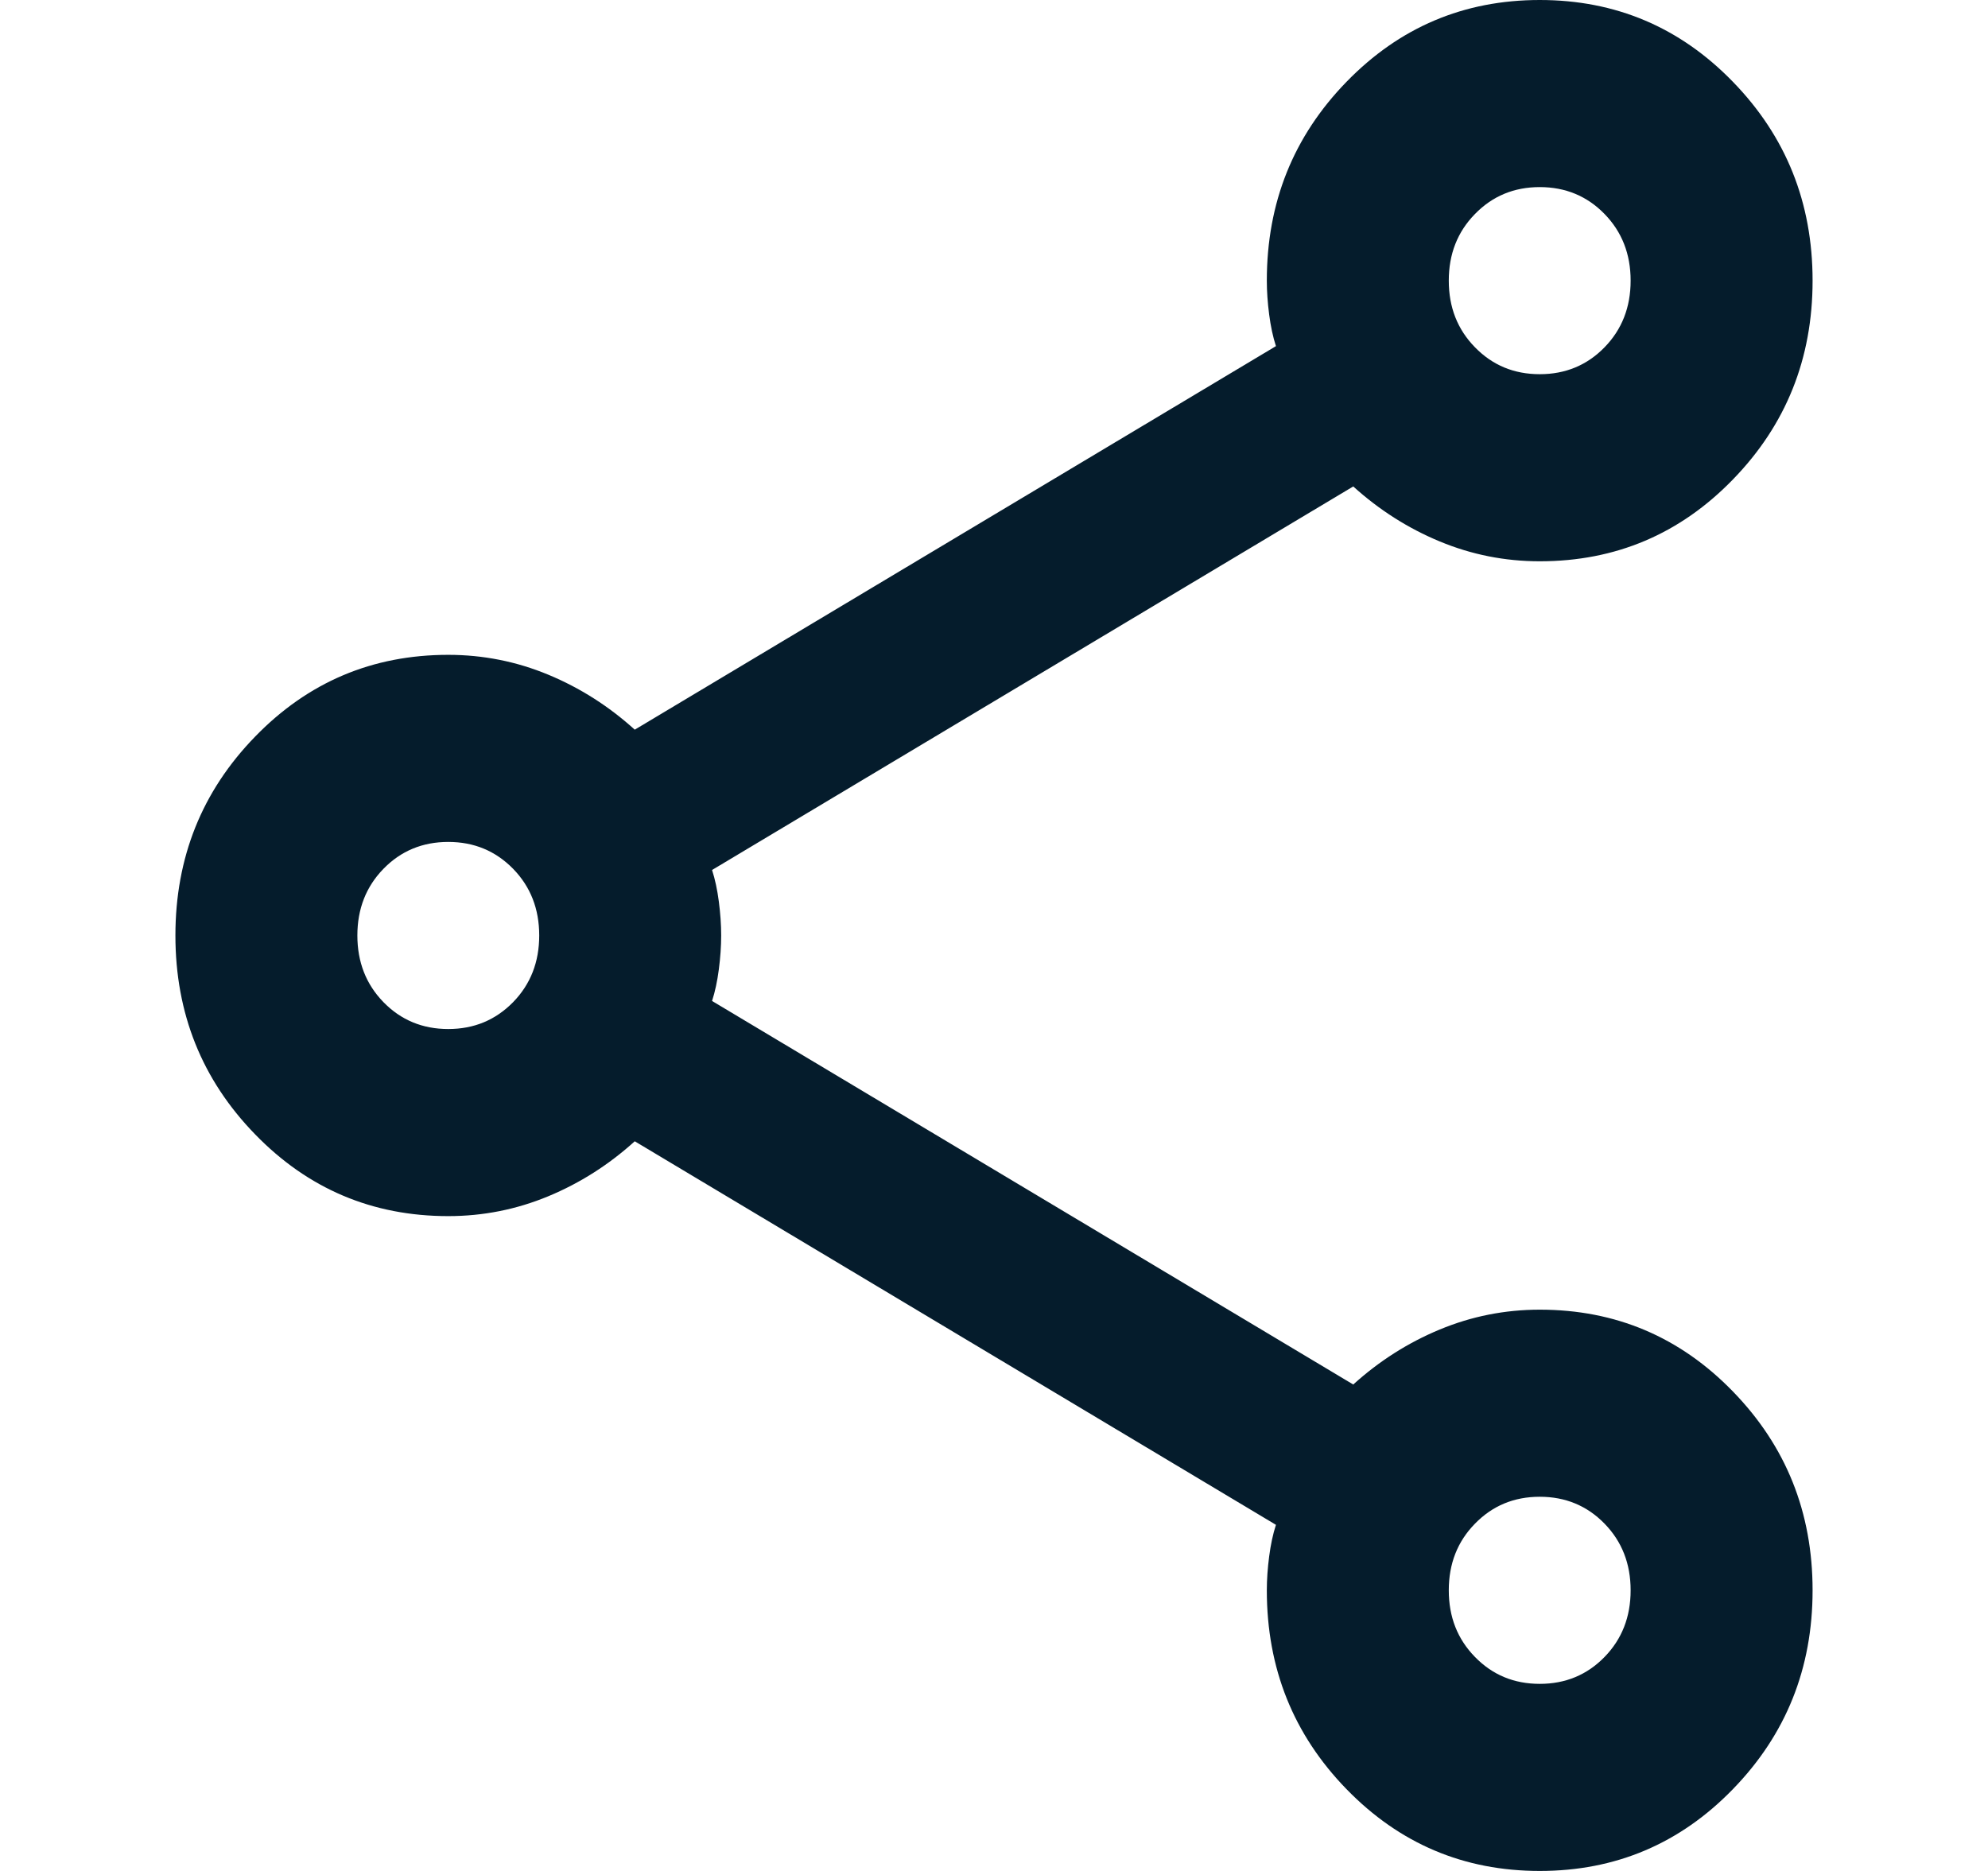 <svg width="17" height="16" viewBox="0 0 17 16" fill="none" xmlns="http://www.w3.org/2000/svg">
<g id="share (1) 1">
<path id="Vector" d="M13.167 16C12.518 16 11.968 15.767 11.514 15.3C11.06 14.833 10.833 14.267 10.833 13.6C10.833 13.507 10.84 13.41 10.853 13.31C10.866 13.21 10.885 13.12 10.911 13.04L5.428 9.76C5.207 9.96 4.961 10.117 4.689 10.23C4.417 10.343 4.131 10.4 3.833 10.4C3.185 10.4 2.634 10.167 2.181 9.7C1.727 9.233 1.5 8.667 1.5 8C1.5 7.333 1.727 6.767 2.181 6.3C2.634 5.833 3.185 5.6 3.833 5.6C4.131 5.6 4.417 5.657 4.689 5.77C4.961 5.883 5.207 6.04 5.428 6.24L10.911 2.96C10.885 2.88 10.866 2.79 10.853 2.69C10.84 2.59 10.833 2.493 10.833 2.4C10.833 1.733 11.06 1.167 11.514 0.7C11.968 0.233 12.518 0 13.167 0C13.815 0 14.366 0.233 14.819 0.7C15.273 1.167 15.5 1.733 15.5 2.4C15.5 3.067 15.273 3.633 14.819 4.1C14.366 4.567 13.815 4.8 13.167 4.8C12.868 4.8 12.583 4.743 12.311 4.63C12.039 4.517 11.793 4.36 11.572 4.16L6.089 7.44C6.115 7.52 6.134 7.61 6.147 7.71C6.16 7.81 6.167 7.907 6.167 8C6.167 8.093 6.16 8.19 6.147 8.29C6.134 8.39 6.115 8.48 6.089 8.56L11.572 11.84C11.793 11.64 12.039 11.483 12.311 11.37C12.583 11.257 12.868 11.2 13.167 11.2C13.815 11.2 14.366 11.433 14.819 11.9C15.273 12.367 15.5 12.933 15.5 13.6C15.5 14.267 15.273 14.833 14.819 15.3C14.366 15.767 13.815 16 13.167 16ZM13.167 3.2C13.387 3.2 13.572 3.123 13.721 2.97C13.87 2.817 13.944 2.627 13.944 2.4C13.944 2.173 13.87 1.983 13.721 1.83C13.572 1.677 13.387 1.6 13.167 1.6C12.946 1.6 12.762 1.677 12.613 1.83C12.463 1.983 12.389 2.173 12.389 2.4C12.389 2.627 12.463 2.817 12.613 2.97C12.762 3.123 12.946 3.2 13.167 3.2ZM3.833 8.8C4.054 8.8 4.238 8.723 4.388 8.57C4.537 8.417 4.611 8.227 4.611 8C4.611 7.773 4.537 7.583 4.388 7.43C4.238 7.277 4.054 7.2 3.833 7.2C3.613 7.2 3.428 7.277 3.279 7.43C3.13 7.583 3.056 7.773 3.056 8C3.056 8.227 3.13 8.417 3.279 8.57C3.428 8.723 3.613 8.8 3.833 8.8ZM13.167 14.4C13.387 14.4 13.572 14.323 13.721 14.17C13.87 14.017 13.944 13.827 13.944 13.6C13.944 13.373 13.87 13.183 13.721 13.03C13.572 12.877 13.387 12.8 13.167 12.8C12.946 12.8 12.762 12.877 12.613 13.03C12.463 13.183 12.389 13.373 12.389 13.6C12.389 13.827 12.463 14.017 12.613 14.17C12.762 14.323 12.946 14.4 13.167 14.4Z" fill="#051C2C"/>
</g>
</svg>
